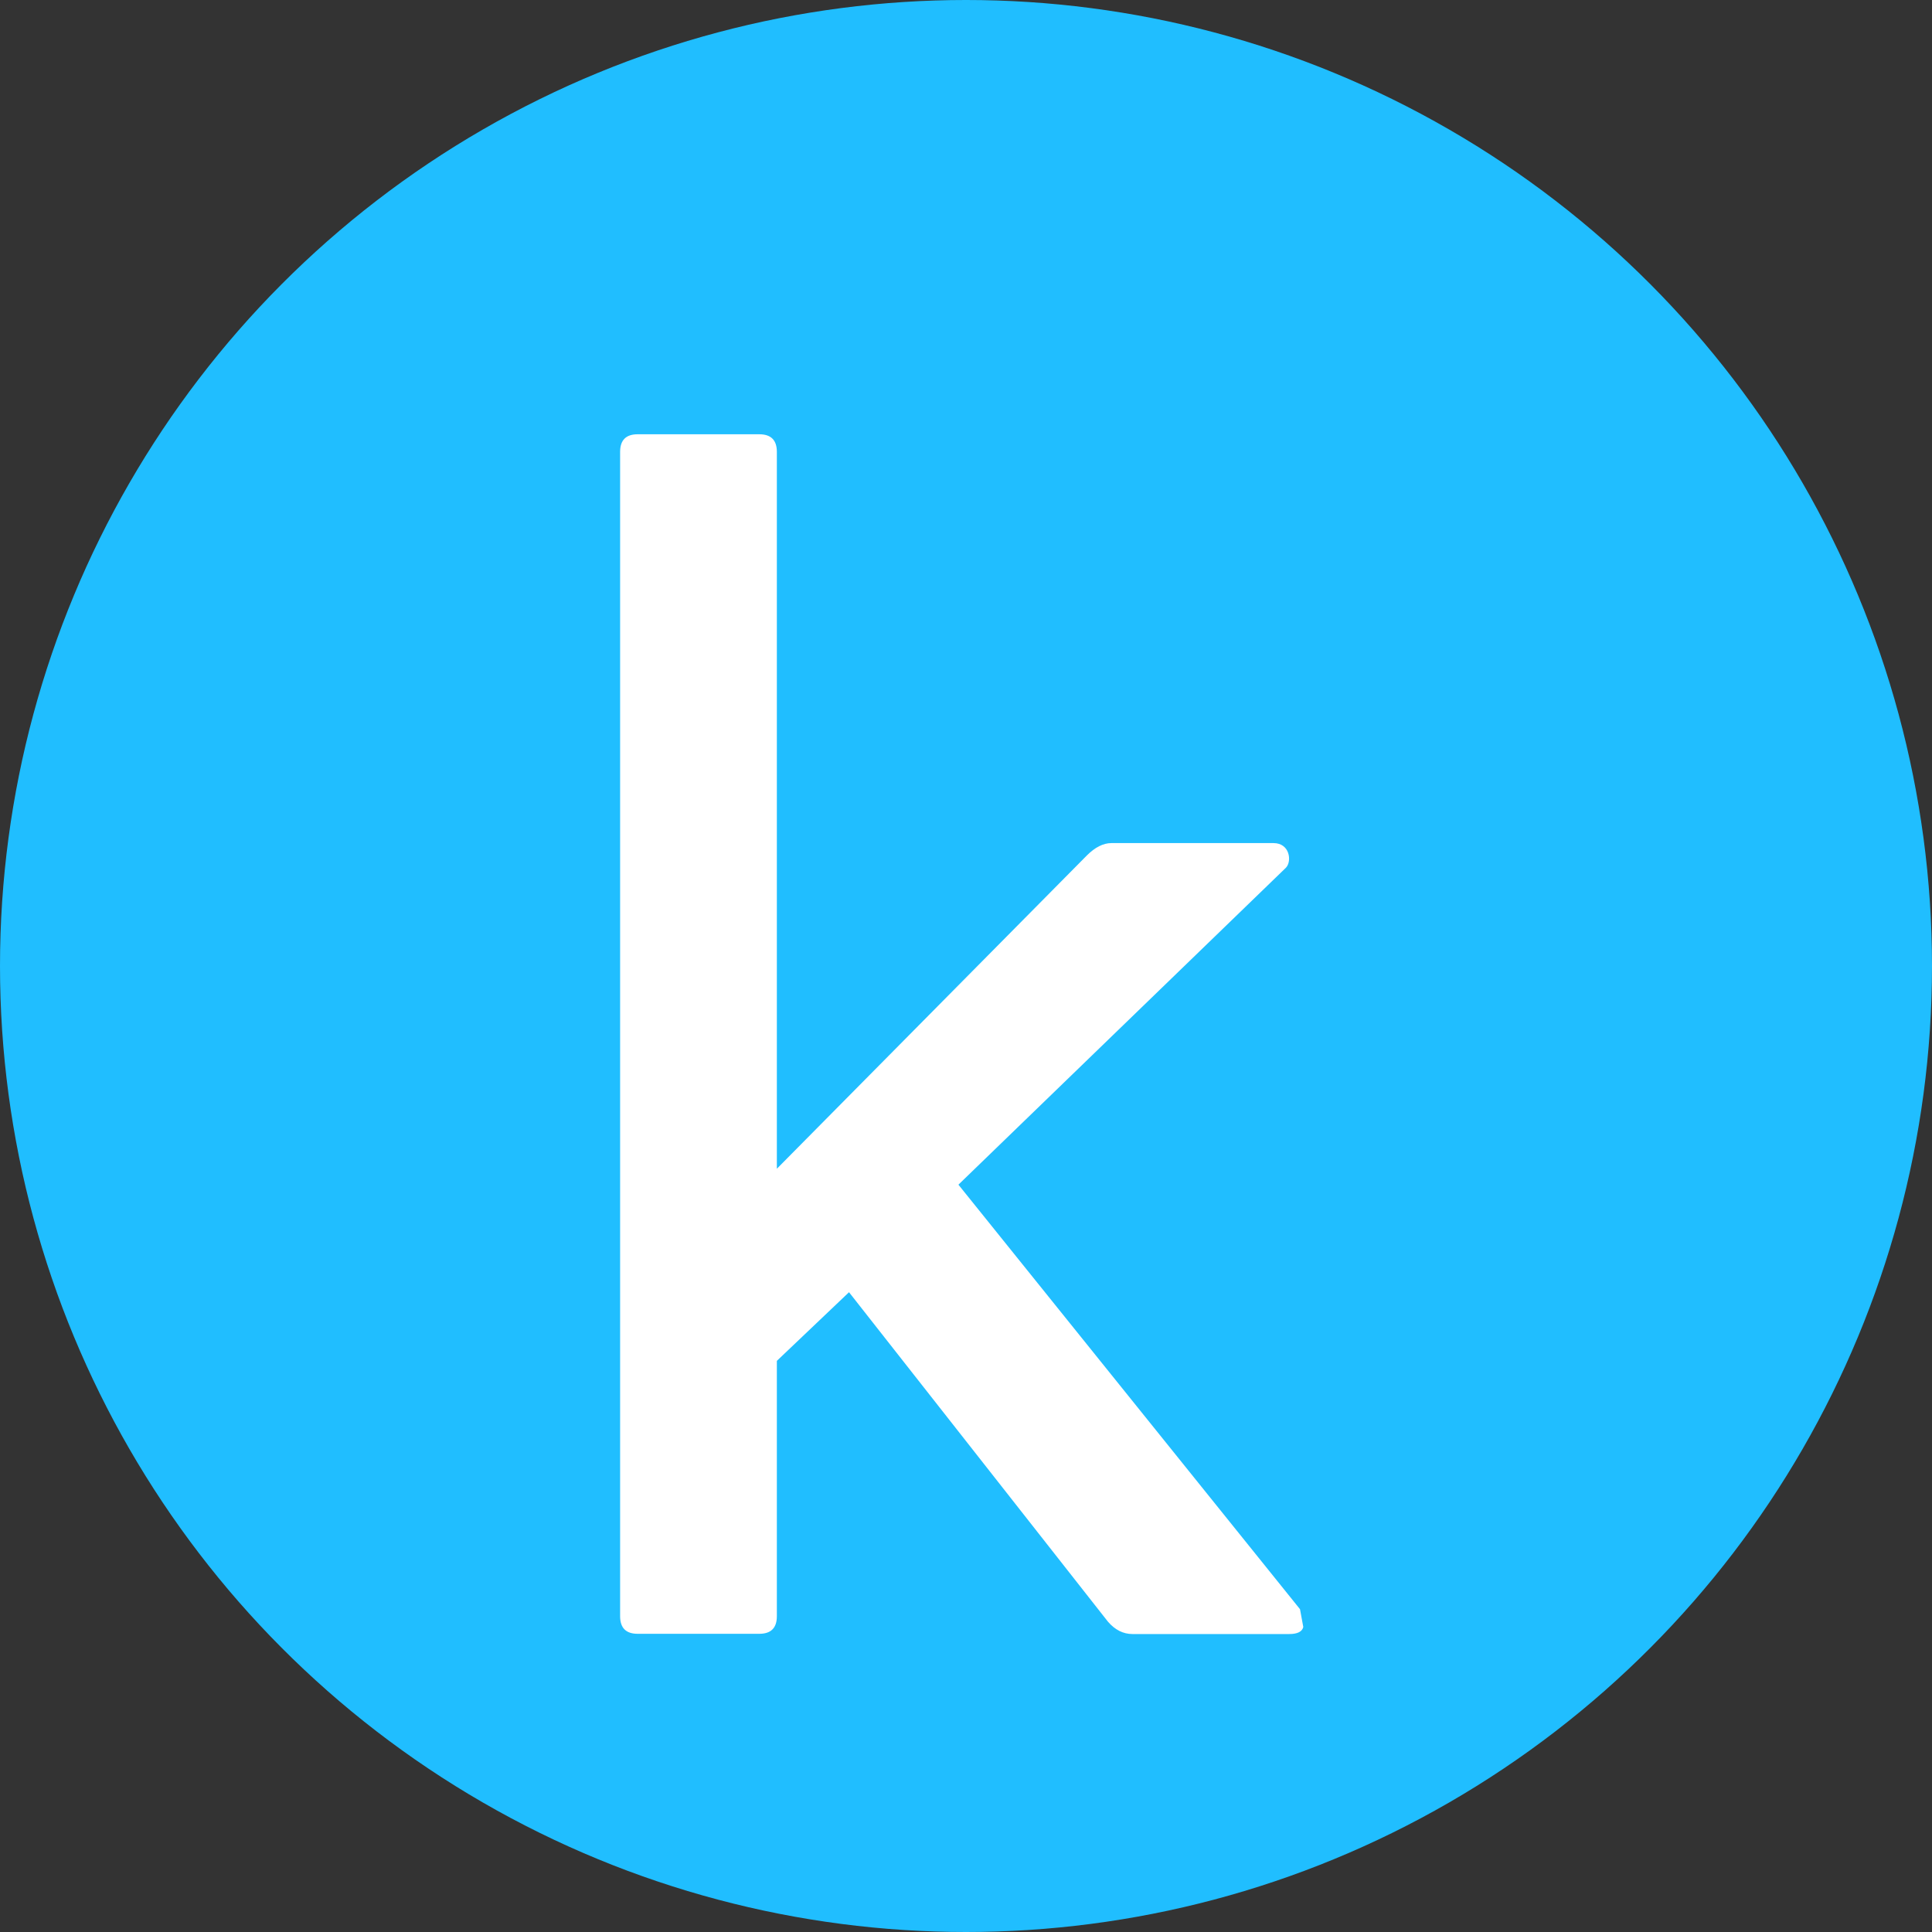 <?xml version="1.0" encoding="UTF-8" standalone="no"?>
<svg
   height="40"
   version="1.1"
   viewBox="0 0 40 40"
   width="40"
   xml:space="preserve"
   id="svg8"
   sodipodi:docname="kaggle.svg"
   inkscape:version="1.2.2 (b0a8486541, 2022-12-01)"
   xmlns:inkscape="http://www.inkscape.org/namespaces/inkscape"
   xmlns:sodipodi="http://sodipodi.sourceforge.net/DTD/sodipodi-0.dtd"
   xmlns="http://www.w3.org/2000/svg"
   xmlns:svg="http://www.w3.org/2000/svg"><rect x="0" y="0" width="40" height="40" fill="#333333" stroke="none"/><defs
     id="defs12"><linearGradient
       id="linearGradient1200"
       inkscape:swatch="solid"><stop
         style="stop-color:#000000;stop-opacity:1;"
         offset="0"
         id="stop1198" /></linearGradient></defs><sodipodi:namedview
     id="namedview10"
     pagecolor="#ffffff"
     bordercolor="#000000"
     borderopacity="0.25"
     inkscape:showpageshadow="2"
     inkscape:pageopacity="0.0"
     inkscape:pagecheckerboard="0"
     inkscape:deskcolor="#d1d1d1"
     showgrid="false"
     inkscape:zoom="11.346854"
     inkscape:cx="45.034509"
     inkscape:cy="43.844752"
     inkscape:window-width="2560"
     inkscape:window-height="1372"
     inkscape:window-x="0"
     inkscape:window-y="0"
     inkscape:window-maximized="1"
     inkscape:current-layer="svg8" /><circle
     style="fill:#20beff;fill-rule:evenodd;stroke-width:1272.87;paint-order:markers stroke fill;fill-opacity:1"
     id="path460"
     cx="20"
     cy="-20"
     r="20"
     transform="scale(1,-1)" /><g
     id="_x31_89-kaggle"
     transform="matrix(0.054,0,0,0.054,6.087,7.587)"
     style="fill:#ffffff;fill-opacity:1"><g
       id="g4"
       style="fill:#ffffff;fill-opacity:1"><path
         d="M 385.708,476.478 254.742,313.713 380.32,192.179 c 2.334,-2.426 1.526,-9.433 -4.761,-9.433 h -62.16 c -3.145,0 -6.288,1.618 -9.433,4.761 L 185.128,307.604 V 32.738 c 0,-4.491 -2.247,-6.737 -6.738,-6.737 h -46.618 c -4.492,0 -6.737,2.246 -6.737,6.737 v 446.433 c 0,4.491 2.246,6.738 6.737,6.738 h 46.618 c 4.491,0 6.738,-2.247 6.738,-6.738 v -97.91 l 27.666,-26.317 99.257,126.294 c 2.695,3.145 5.839,4.762 9.432,4.762 h 60.095 c 3.143,0 4.939,-0.899 5.389,-2.696 z"
         style="fill:#ffffff;fill-opacity:1"
         id="path2" /></g></g><g
     id="Layer_1" /></svg>
